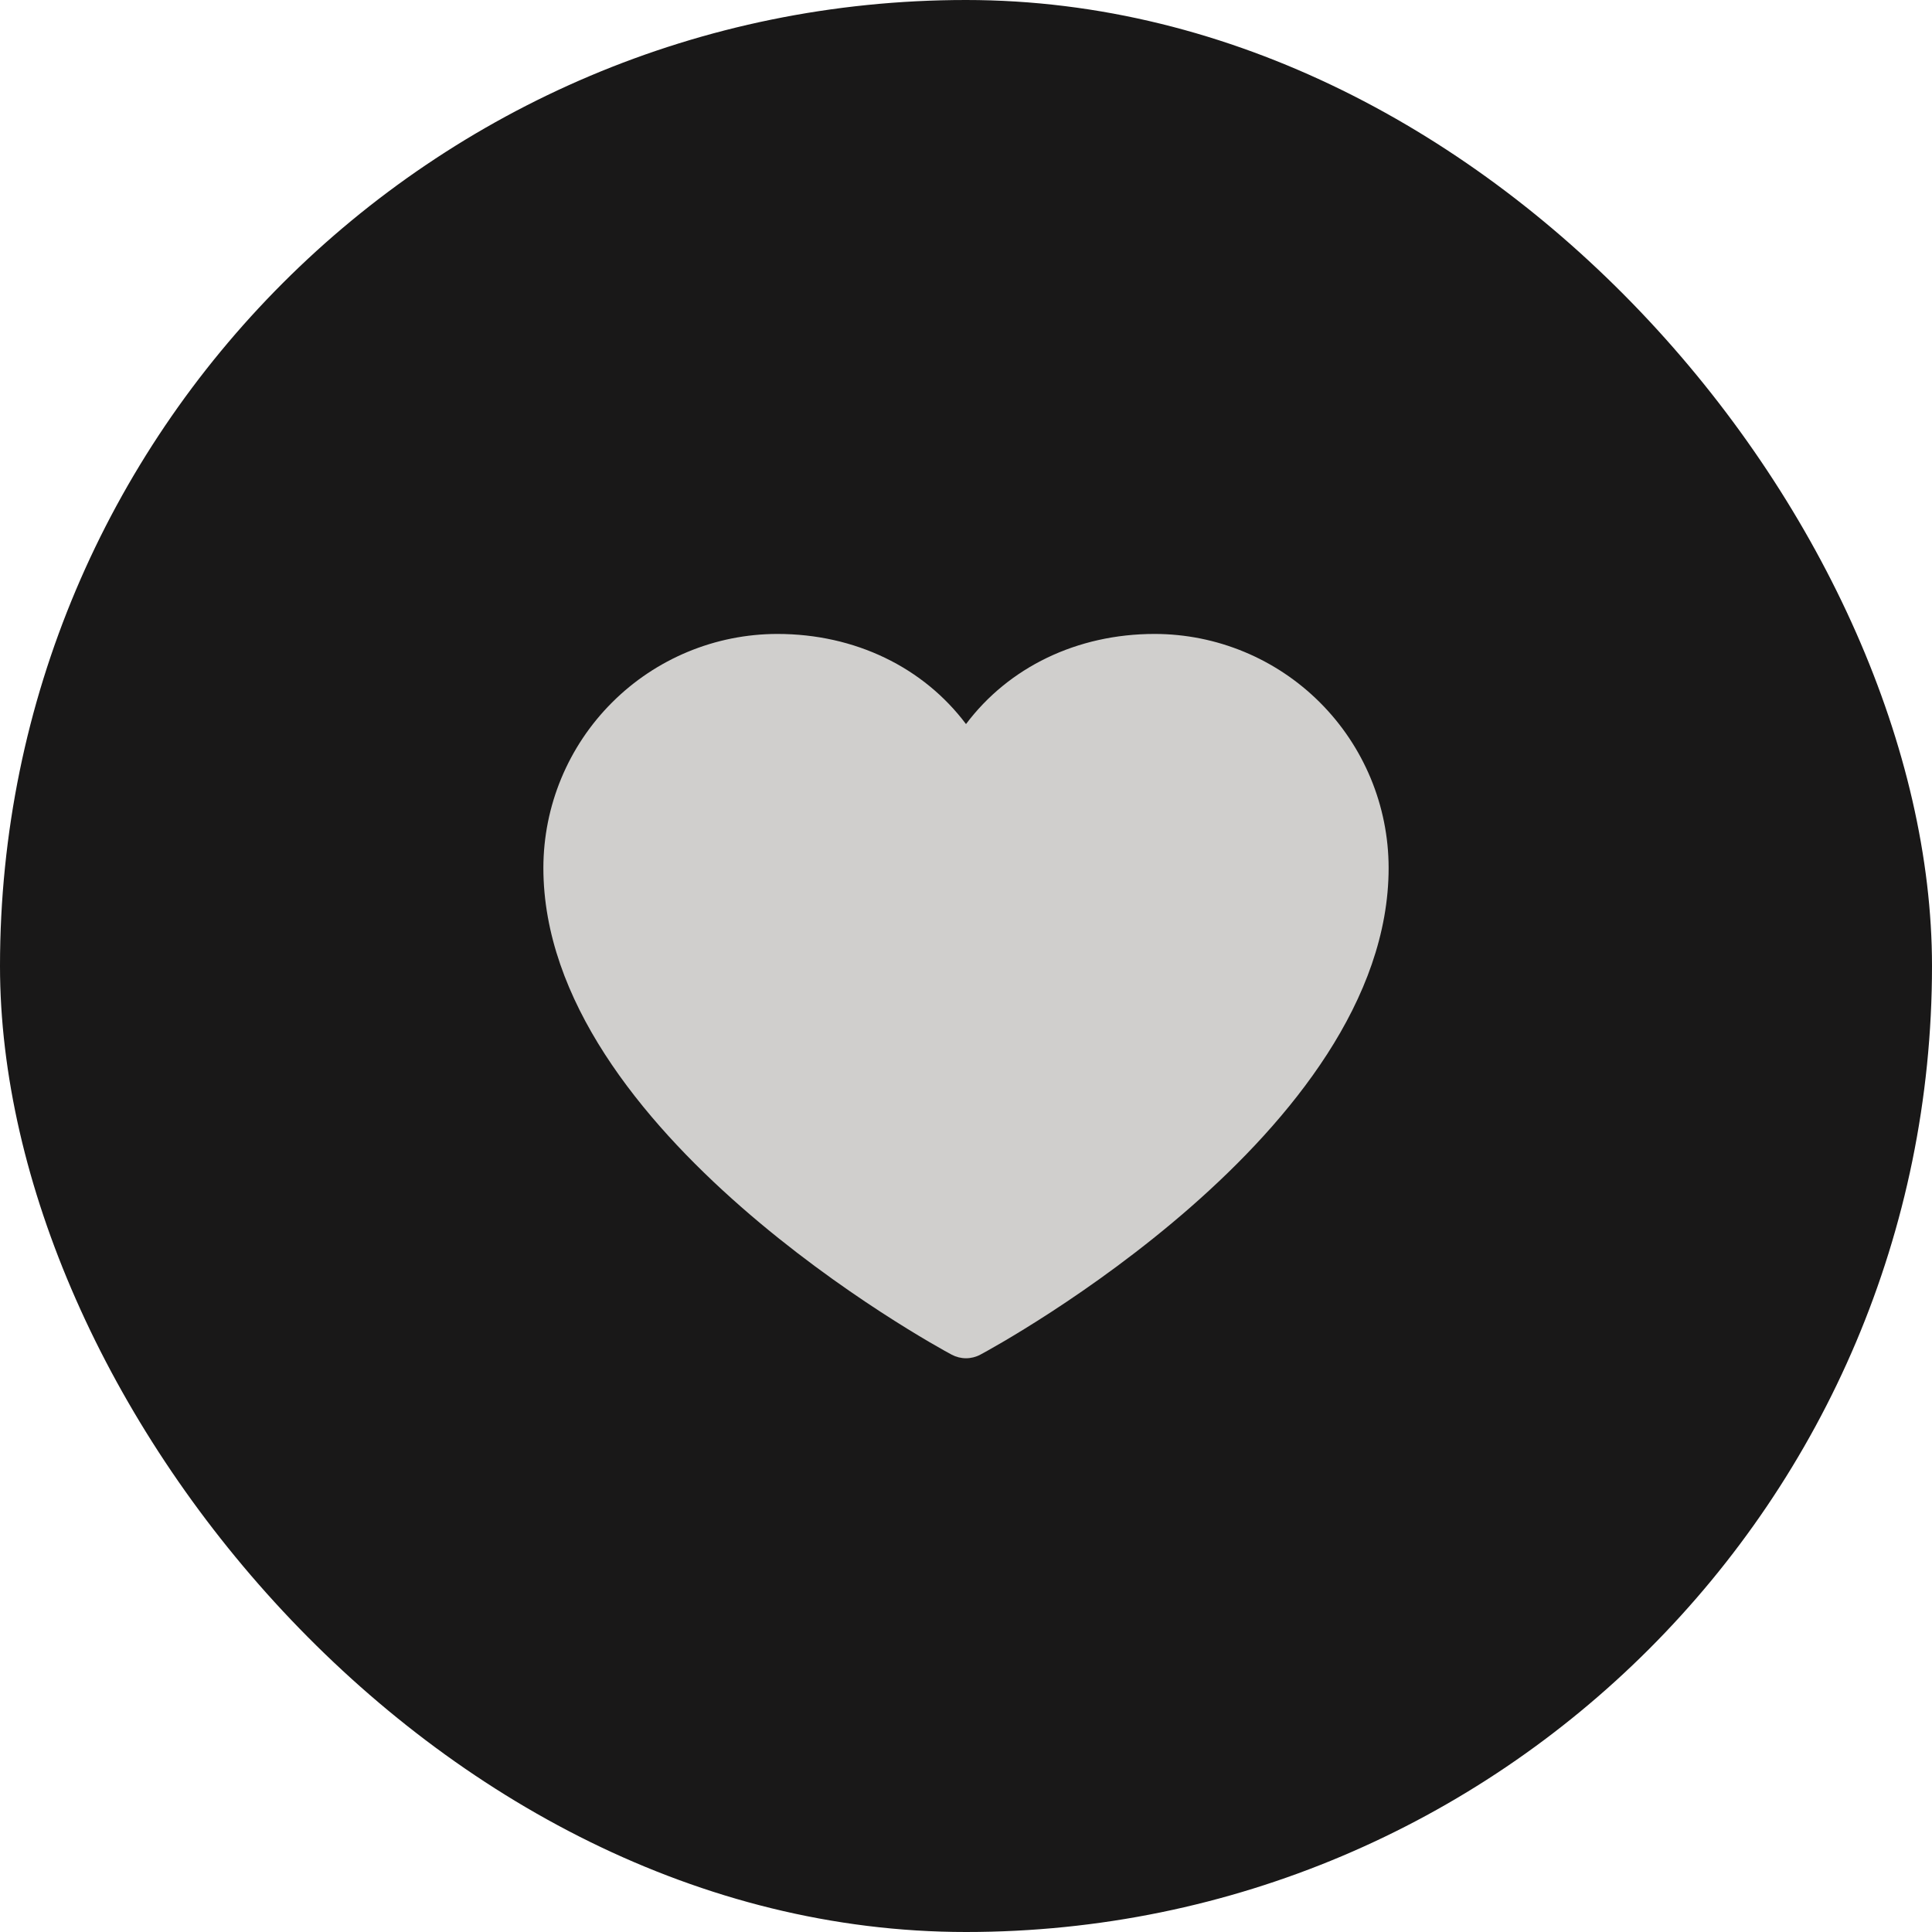 <svg width="64" height="64" viewBox="0 0 64 64" fill="none" xmlns="http://www.w3.org/2000/svg">
<rect width="64" height="64" rx="32" fill="#191818"/>
<path d="M46 28.75C46 37.5 33.026 44.583 32.474 44.875C32.328 44.953 32.165 44.994 32 44.994C31.835 44.994 31.672 44.953 31.526 44.875C30.974 44.583 18 37.5 18 28.75C18.002 26.695 18.82 24.725 20.273 23.273C21.725 21.82 23.695 21.002 25.75 21C28.331 21 30.591 22.11 32 23.986C33.409 22.11 35.669 21 38.25 21C40.305 21.002 42.275 21.82 43.727 23.273C45.18 24.725 45.998 26.695 46 28.75Z" fill="#D0CFCD"/>
</svg>

